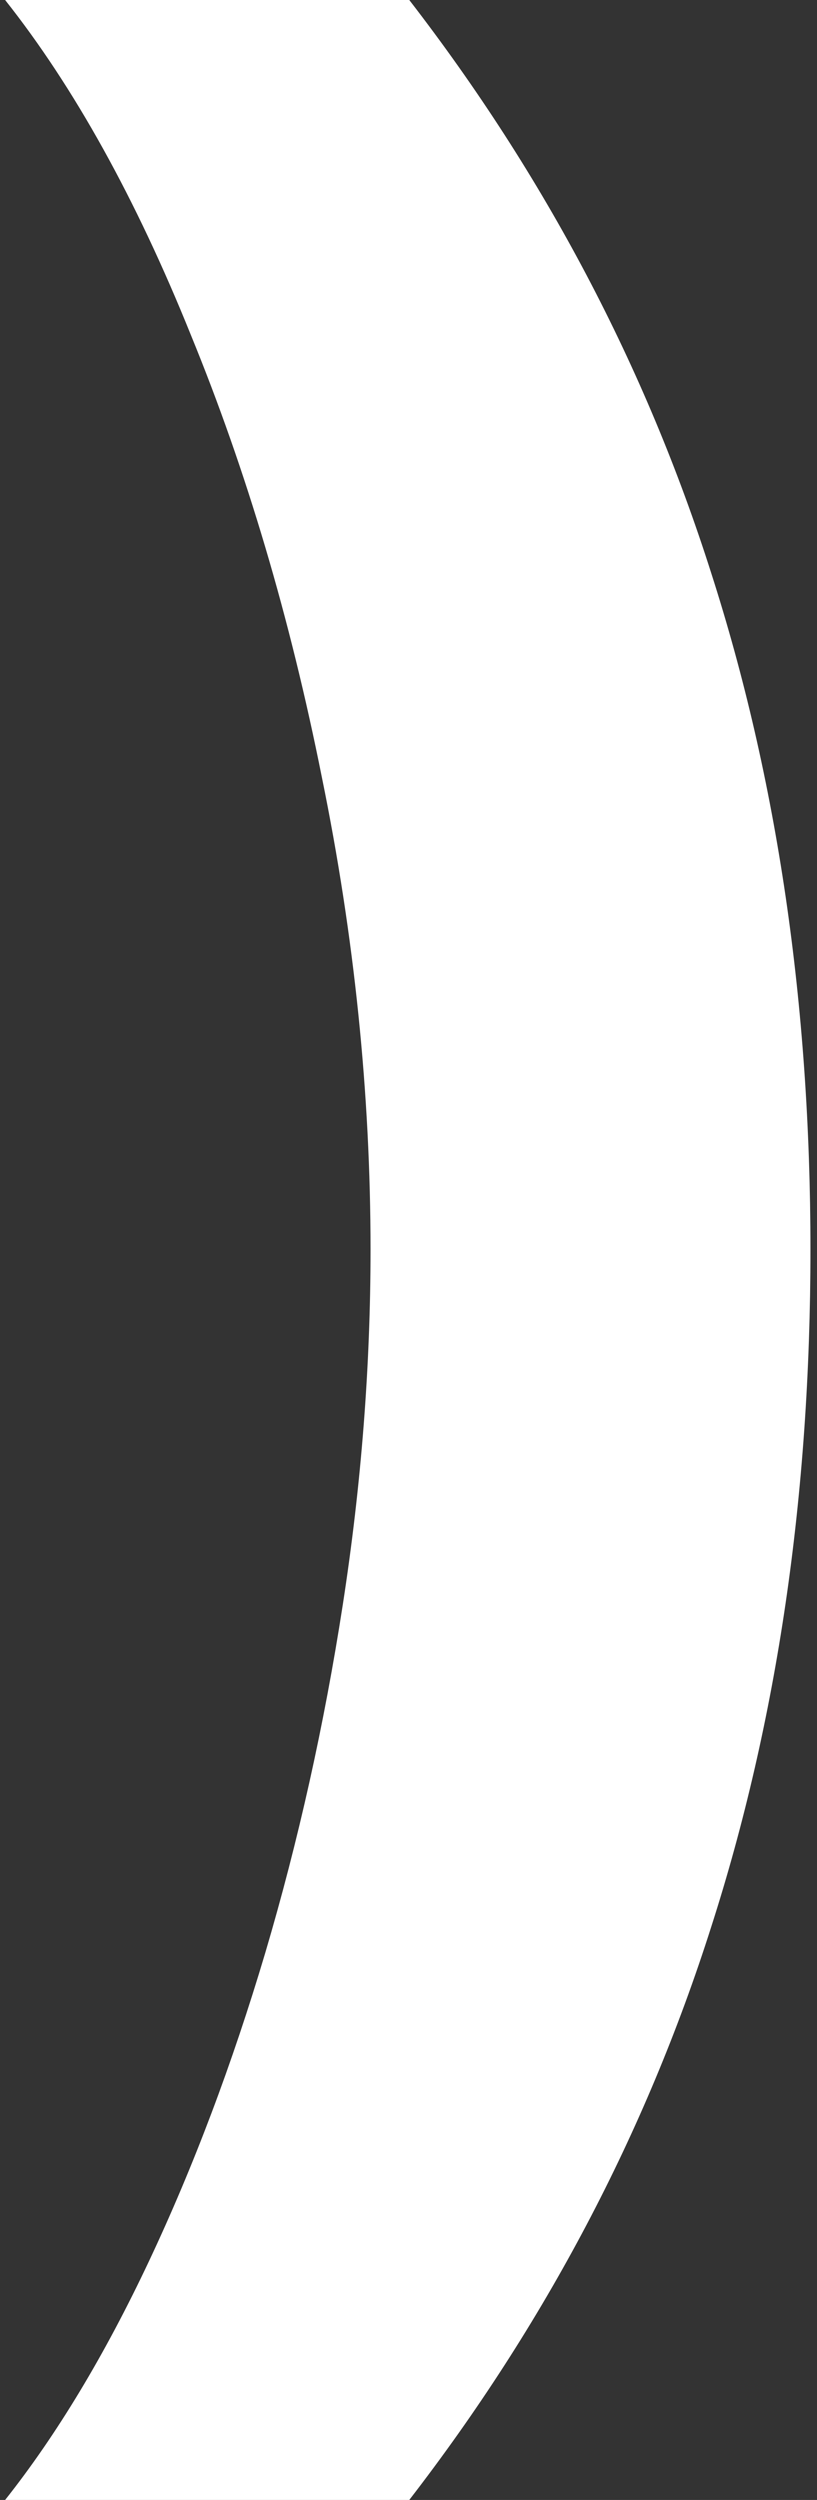 <svg width="70" height="214" viewBox="0 0 70 214" fill="none" xmlns="http://www.w3.org/2000/svg">
<rect x="0" y="0" width="70" height="214" fill="#333333" stroke="none"/>
<path d="M69.439 106.958C69.439 127.983 66.603 147.317 60.931 164.96C55.316 182.603 46.694 198.95 35.066 214H0.439C4.863 208.42 8.975 201.599 12.775 193.539C16.576 185.478 19.894 176.685 22.73 167.158C25.566 157.576 27.778 147.655 29.366 137.396C30.954 127.137 31.748 116.991 31.748 106.958C31.748 93.599 30.359 80.127 27.579 66.542C24.857 52.901 21.113 40.275 16.349 28.663C11.641 16.995 6.338 7.441 0.439 0H35.066C46.694 15.05 55.316 31.397 60.931 49.04C66.603 66.683 69.439 85.989 69.439 106.958Z" fill="white"/>
</svg>
